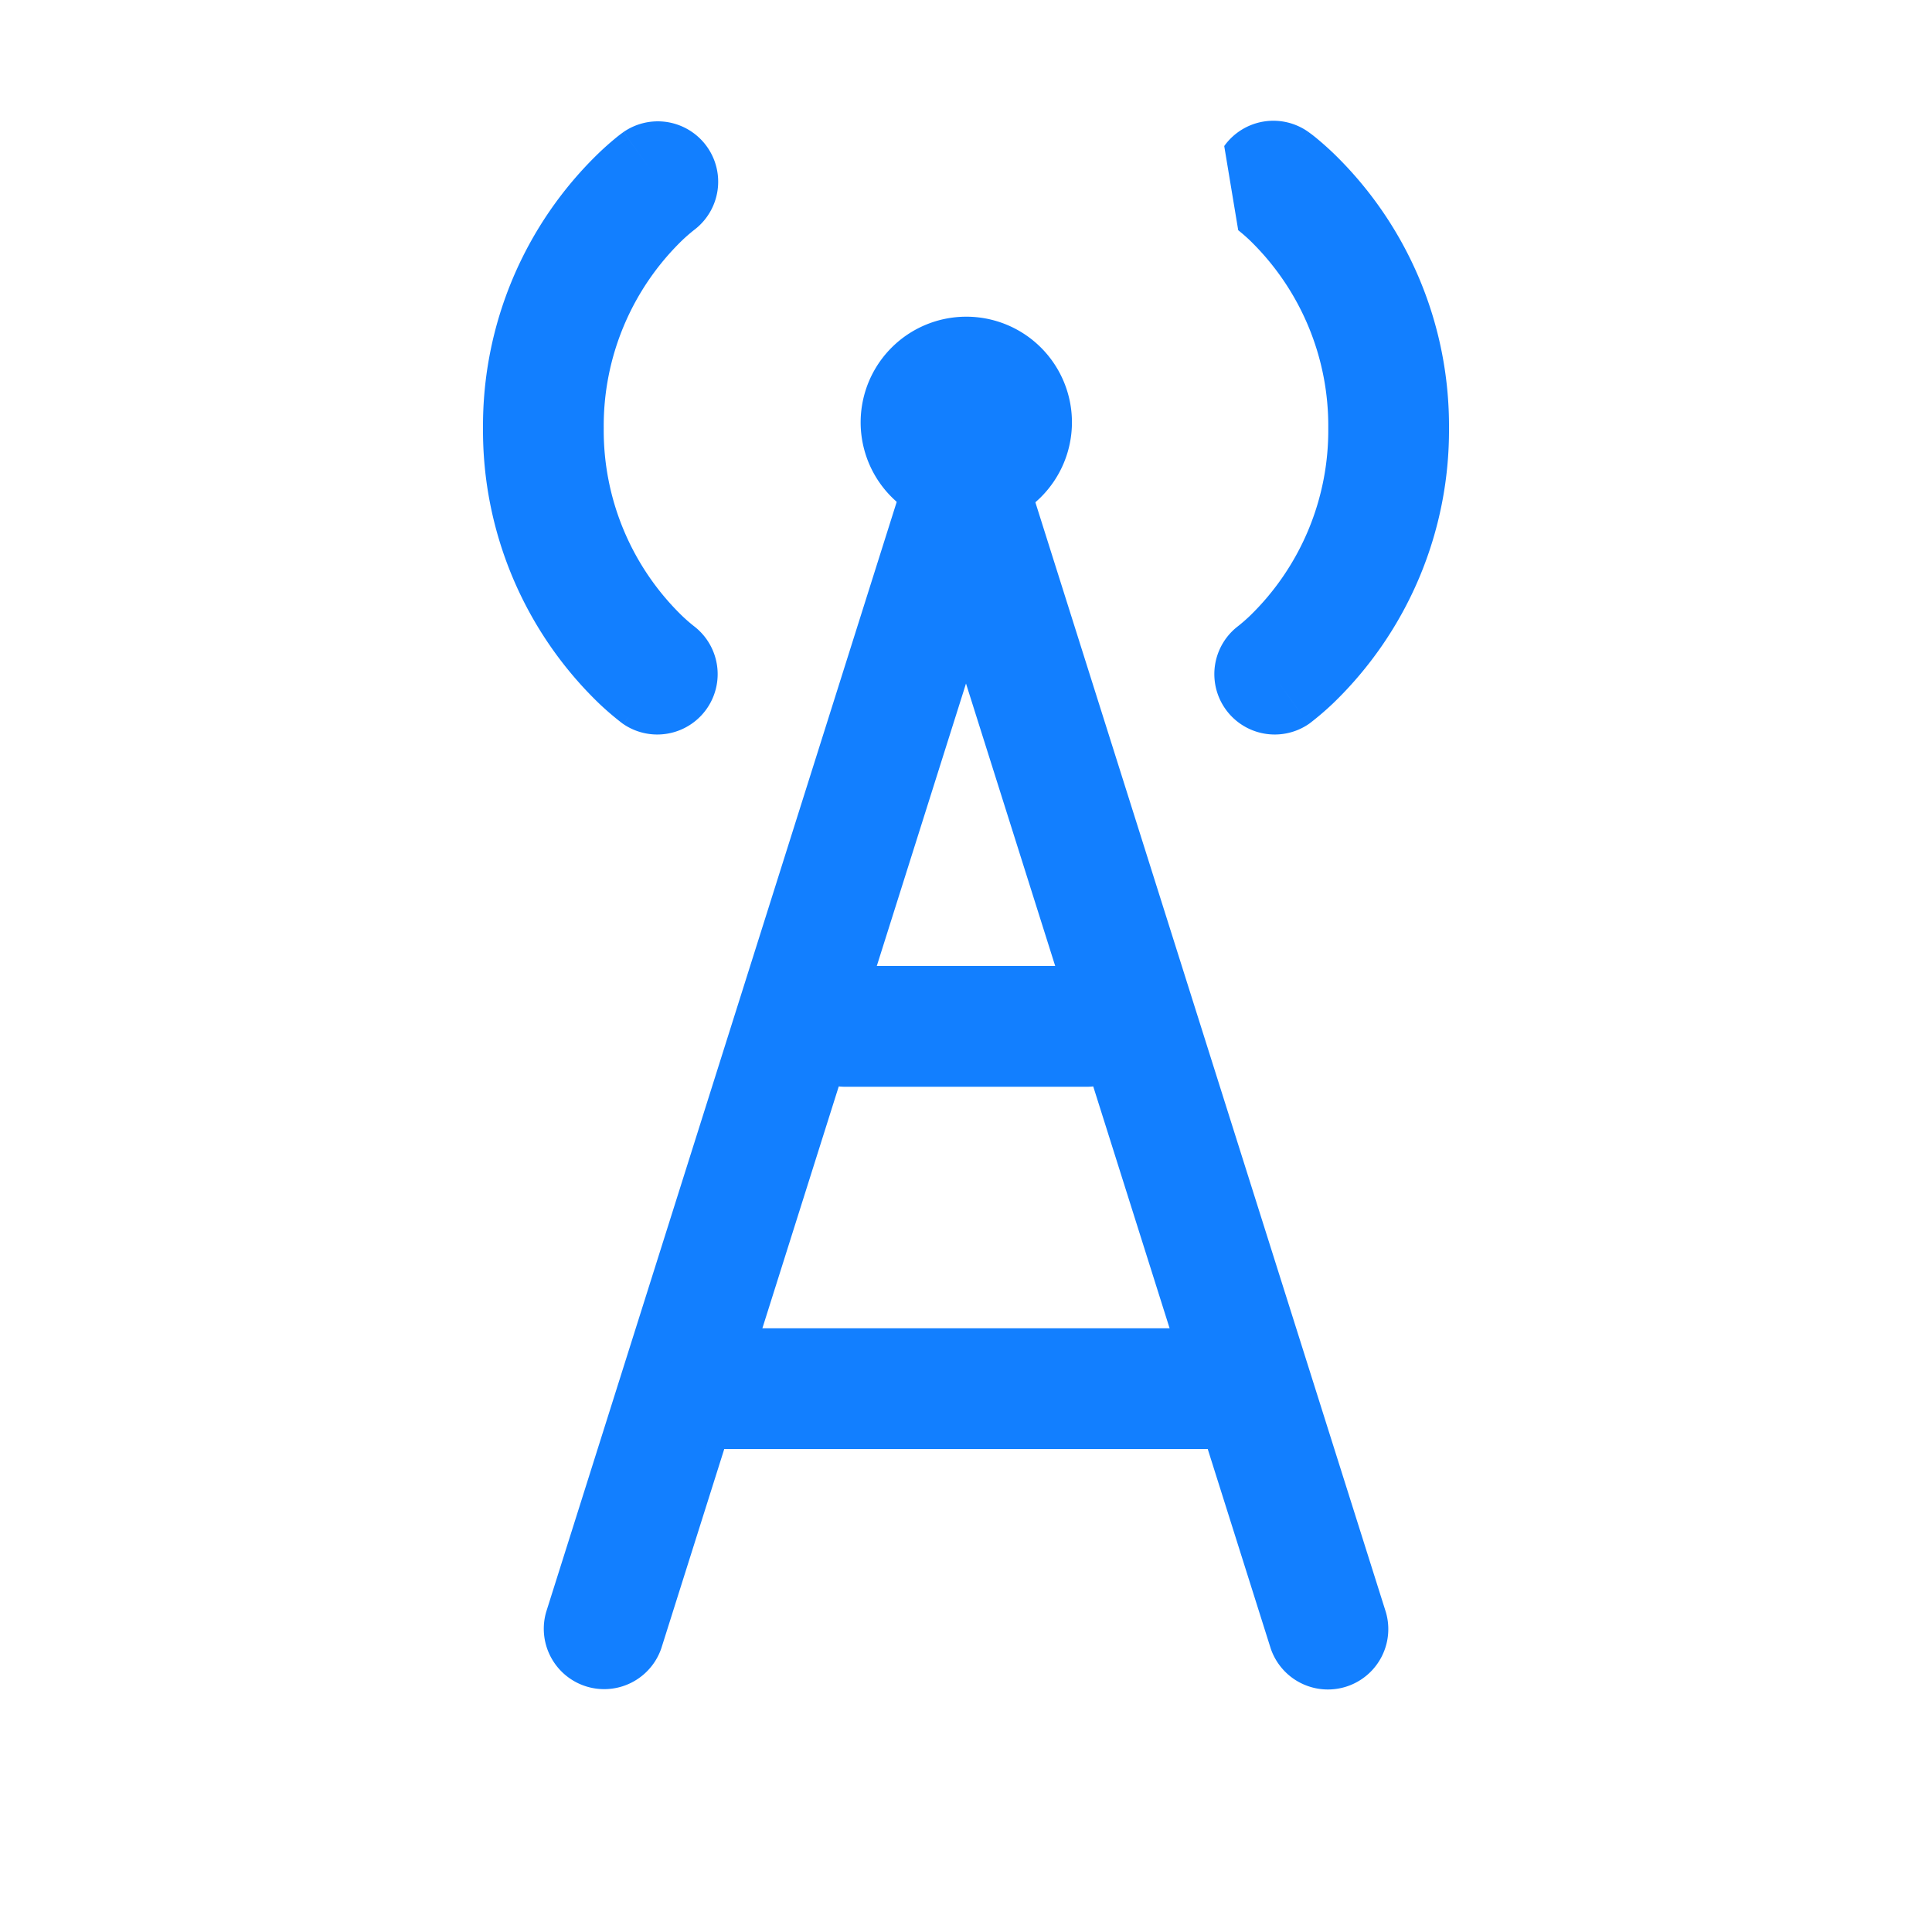<svg width="47" height="47" fill="none" xmlns="http://www.w3.org/2000/svg"><path d="M23.5 11.75a1.469 1.469 0 1 0 0-2.938 1.469 1.469 0 0 0 0 2.938z" fill="#127FFF"/><path fill-rule="evenodd" clip-rule="evenodd" d="M21.683 8.464a2.57 2.57 0 1 1 3.634 3.635 2.57 2.57 0 0 1-3.634-3.635zm1.817 1.45a.367.367 0 1 0 0 .734.367.367 0 0 0 0-.734z" fill="#127FFF"/><path fill-rule="evenodd" clip-rule="evenodd" d="M16.885 5.595a1.469 1.469 0 0 0-1.716-2.384l.854 1.195c-.854-1.195-.854-1.194-.855-1.194h-.001l-.003.003-.006.004-.015.011a2.992 2.992 0 0 0-.17.132 7.09 7.09 0 0 0-.401.356 9.225 9.225 0 0 0-2.822 6.697 9.226 9.226 0 0 0 2.822 6.697 7.093 7.093 0 0 0 .571.488l.015.01.006.005.003.002c.002.001.002.002.83-1.159l-.828 1.16a1.469 1.469 0 0 0 1.716-2.383l-.004-.003a4.163 4.163 0 0 1-.284-.247 6.288 6.288 0 0 1-1.91-4.57 6.288 6.288 0 0 1 1.91-4.57 4.184 4.184 0 0 1 .288-.25zm12.897-2.042a1.469 1.469 0 0 1 2.049-.342l-.854 1.195c.854-1.195.854-1.194.855-1.194h.001l.003.003.006.004.015.011a2.992 2.992 0 0 1 .17.132c.103.085.24.203.401.356a9.225 9.225 0 0 1 2.822 6.697 9.226 9.226 0 0 1-2.822 6.697 7.093 7.093 0 0 1-.571.488l-.015.01-.006.005-.003.002c-.002.001-.002.002-.831-1.159l.829 1.16a1.469 1.469 0 0 1-1.716-2.383l.004-.003a4.163 4.163 0 0 0 .284-.247 6.288 6.288 0 0 0 1.91-4.57 6.288 6.288 0 0 0-1.91-4.57 4.184 4.184 0 0 0-.284-.247l-.004-.003h-.002l.004.002.003.002.002.001M23.5 10.282c.64 0 1.208.416 1.4 1.027l8.813 27.906a1.469 1.469 0 0 1-2.801.885L23.5 16.628l-7.412 23.47a1.469 1.469 0 0 1-2.801-.884l8.812-27.906A1.469 1.469 0 0 1 23.5 10.28z" fill="#127FFF"/><path fill-rule="evenodd" clip-rule="evenodd" d="M19.094 24.969c0-.811.657-1.469 1.468-1.469h5.875a1.469 1.469 0 0 1 0 2.938h-5.875a1.469 1.469 0 0 1-1.468-1.47zM16.156 33.781c0-.81.658-1.468 1.469-1.468h11.75a1.469 1.469 0 1 1 0 2.937h-11.75a1.469 1.469 0 0 1-1.469-1.469z" fill="#127FFF"/></svg>